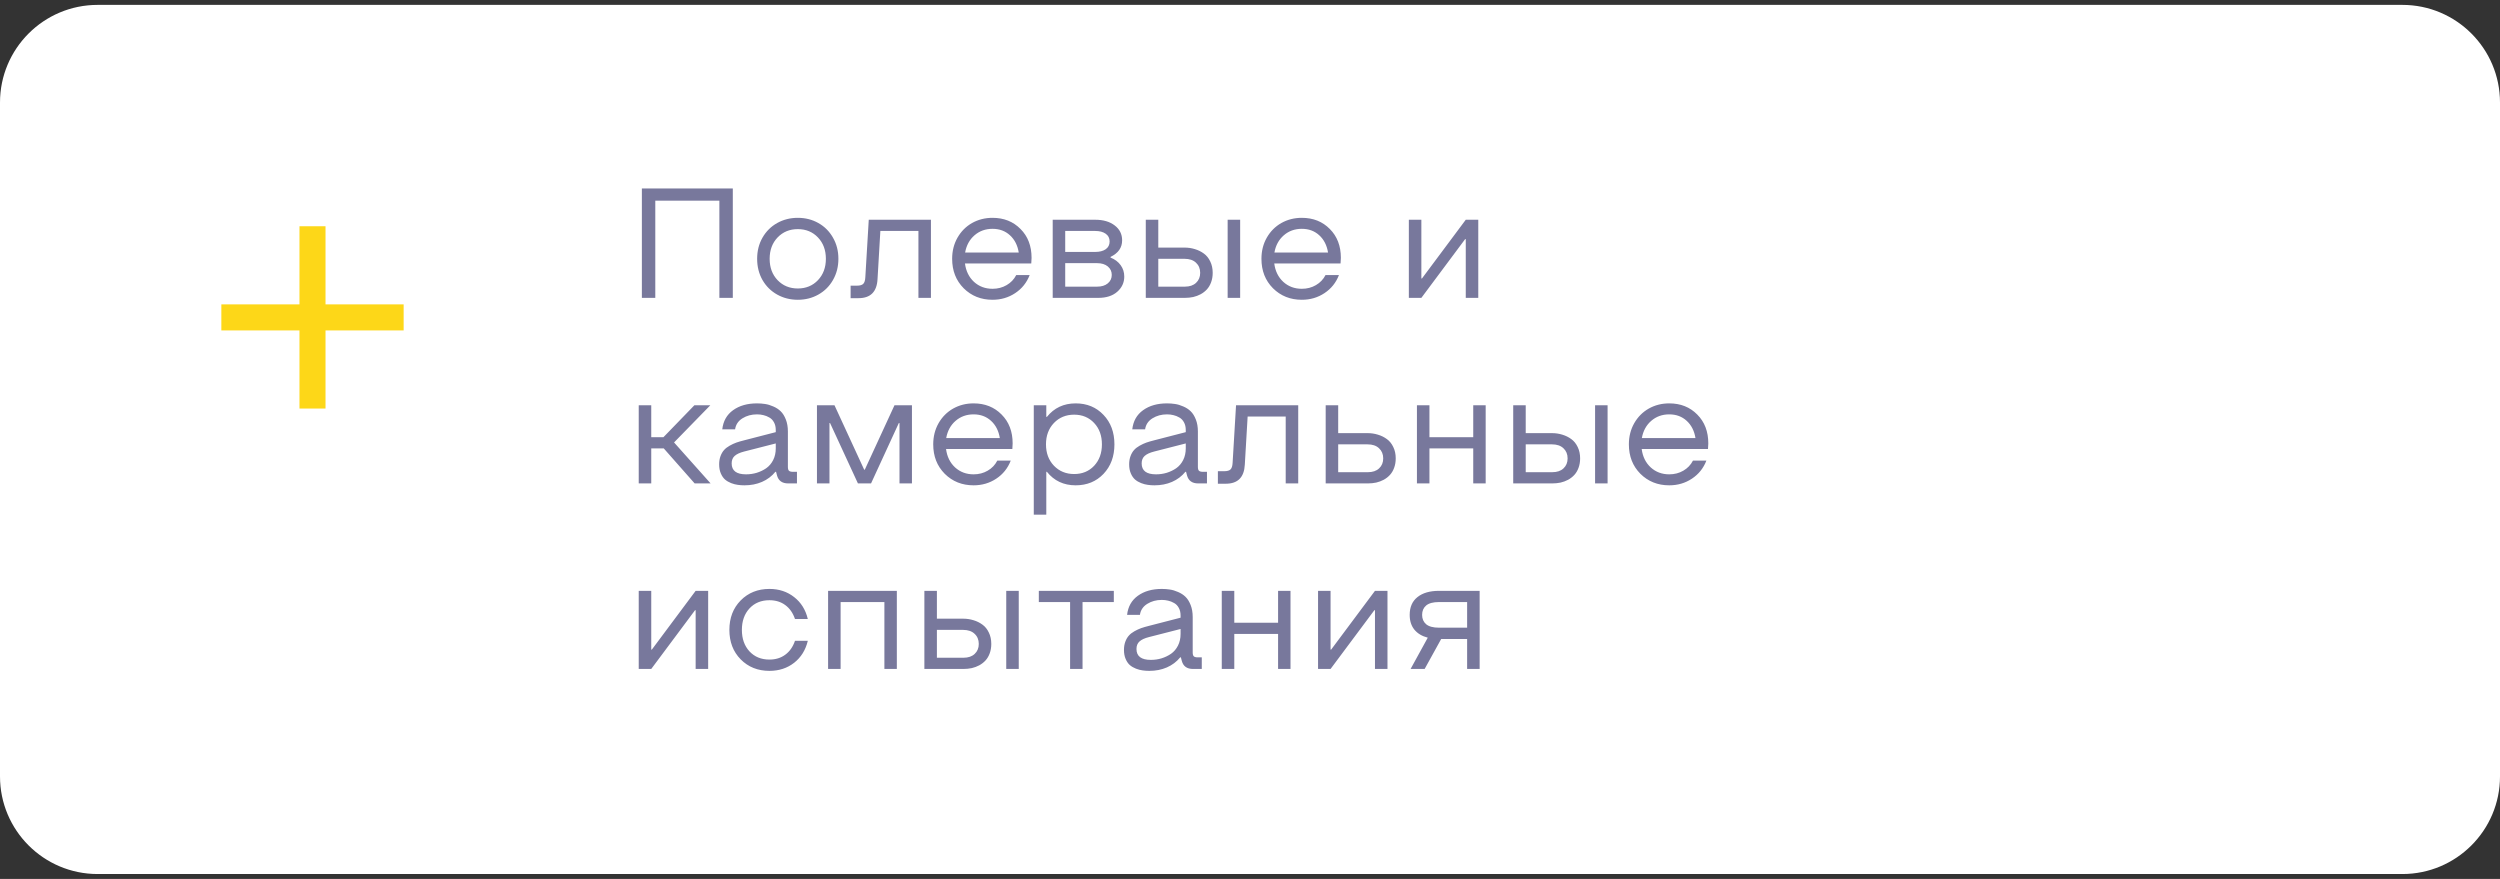 <?xml version="1.0" encoding="UTF-8"?> <svg xmlns="http://www.w3.org/2000/svg" width="256" height="90" viewBox="0 0 256 90" fill="none"><rect x="0" y="0" width="256" height="90" fill="#333333" stroke="none"/> <path d="M0 10.502C0 4.979 4.477 0.501 10 0.501H246C251.523 0.501 256 4.979 256 10.502V79.501C256 85.024 251.523 89.501 246 89.501H10C4.477 89.501 0 85.024 0 79.501V10.502Z" fill="white"></path> <mask id="mask0_684_148" style="mask-type:alpha" maskUnits="userSpaceOnUse" x="16" y="16" width="32" height="33"> <rect x="16" y="16.502" width="32" height="32" fill="#D9D9D9"></rect> </mask> <g mask="url(#mask0_684_148)"> <path d="M30.666 33.835H22.666V31.168H30.666V23.168H33.333V31.168H41.333V33.835H33.333V41.835H30.666V33.835Z" fill="#FDD718"></path> </g> <path d="M65.727 30.502V19.298H75.039V30.502H73.664V20.548H67.102V30.502H65.727ZM83.797 30.166C83.167 30.52 82.466 30.697 81.695 30.697C80.924 30.697 80.221 30.52 79.586 30.166C78.951 29.811 78.448 29.314 78.078 28.673C77.713 28.027 77.531 27.303 77.531 26.502C77.531 25.699 77.713 24.978 78.078 24.337C78.448 23.692 78.951 23.192 79.586 22.837C80.221 22.483 80.924 22.306 81.695 22.306C82.466 22.306 83.167 22.483 83.797 22.837C84.432 23.192 84.932 23.692 85.297 24.337C85.667 24.978 85.852 25.699 85.852 26.502C85.852 27.303 85.667 28.027 85.297 28.673C84.932 29.314 84.432 29.811 83.797 30.166ZM79.625 28.689C80.172 29.257 80.862 29.541 81.695 29.541C82.529 29.541 83.216 29.257 83.758 28.689C84.299 28.121 84.57 27.392 84.57 26.502C84.57 25.611 84.299 24.882 83.758 24.314C83.216 23.746 82.529 23.462 81.695 23.462C80.862 23.462 80.172 23.746 79.625 24.314C79.083 24.882 78.812 25.611 78.812 26.502C78.812 27.392 79.083 28.121 79.625 28.689ZM95.328 22.502V30.502H94.047V23.65H90.148L89.859 28.58C89.792 29.882 89.141 30.533 87.906 30.533H87.102V29.252H87.742C88.06 29.252 88.279 29.189 88.398 29.064C88.523 28.939 88.594 28.715 88.609 28.392L88.961 22.502H95.328ZM101.633 30.697C100.456 30.697 99.471 30.303 98.68 29.517C97.893 28.725 97.5 27.72 97.5 26.502C97.5 25.699 97.682 24.978 98.047 24.337C98.417 23.692 98.914 23.192 99.539 22.837C100.169 22.483 100.867 22.306 101.633 22.306C102.794 22.306 103.75 22.686 104.5 23.447C105.255 24.202 105.633 25.189 105.633 26.408L105.602 26.978H98.812C98.912 27.754 99.219 28.382 99.734 28.861C100.255 29.335 100.888 29.572 101.633 29.572C102.169 29.572 102.651 29.447 103.078 29.197C103.51 28.947 103.839 28.603 104.062 28.166H105.438C105.135 28.947 104.641 29.564 103.953 30.017C103.271 30.47 102.497 30.697 101.633 30.697ZM98.828 25.861H104.32C104.201 25.121 103.901 24.533 103.422 24.095C102.943 23.652 102.346 23.431 101.633 23.431C100.914 23.431 100.299 23.652 99.789 24.095C99.279 24.538 98.958 25.127 98.828 25.861ZM107.797 30.502V22.502H112.148C112.977 22.502 113.643 22.697 114.148 23.087C114.654 23.473 114.906 23.981 114.906 24.611C114.906 25.361 114.51 25.926 113.719 26.306V26.377C114.167 26.553 114.513 26.814 114.758 27.158C115.003 27.496 115.125 27.884 115.125 28.322C115.125 28.936 114.885 29.455 114.406 29.877C113.932 30.293 113.286 30.502 112.469 30.502H107.797ZM109.078 25.798H112.148C112.596 25.798 112.953 25.707 113.219 25.525C113.49 25.337 113.625 25.072 113.625 24.728C113.625 24.384 113.49 24.119 113.219 23.931C112.953 23.744 112.596 23.65 112.148 23.65H109.078V25.798ZM109.078 29.353H112.344C112.802 29.353 113.167 29.241 113.438 29.017C113.708 28.793 113.844 28.504 113.844 28.15C113.844 27.796 113.708 27.507 113.438 27.283C113.167 27.059 112.802 26.947 112.344 26.947H109.078V29.353ZM126.992 22.502V30.502H125.711V22.502H126.992ZM121.328 30.502H117.328V22.502H118.609V25.353H121.297C121.667 25.353 122.018 25.405 122.352 25.509C122.69 25.608 122.997 25.759 123.273 25.962C123.549 26.16 123.768 26.431 123.93 26.775C124.096 27.113 124.18 27.502 124.18 27.939C124.18 28.293 124.125 28.616 124.016 28.908C123.911 29.194 123.768 29.436 123.586 29.634C123.409 29.827 123.198 29.991 122.953 30.127C122.708 30.257 122.451 30.353 122.18 30.416C121.909 30.473 121.625 30.502 121.328 30.502ZM118.609 26.502V29.353H121.328C121.818 29.353 122.201 29.223 122.477 28.962C122.758 28.702 122.898 28.361 122.898 27.939C122.898 27.512 122.755 27.166 122.469 26.9C122.188 26.634 121.797 26.502 121.297 26.502H118.609ZM133.305 30.697C132.128 30.697 131.143 30.303 130.352 29.517C129.565 28.725 129.172 27.72 129.172 26.502C129.172 25.699 129.354 24.978 129.719 24.337C130.089 23.692 130.586 23.192 131.211 22.837C131.841 22.483 132.539 22.306 133.305 22.306C134.466 22.306 135.422 22.686 136.172 23.447C136.927 24.202 137.305 25.189 137.305 26.408L137.273 26.978H130.484C130.583 27.754 130.891 28.382 131.406 28.861C131.927 29.335 132.56 29.572 133.305 29.572C133.841 29.572 134.323 29.447 134.75 29.197C135.182 28.947 135.51 28.603 135.734 28.166H137.109C136.807 28.947 136.312 29.564 135.625 30.017C134.943 30.47 134.169 30.697 133.305 30.697ZM130.5 25.861H135.992C135.872 25.121 135.573 24.533 135.094 24.095C134.615 23.652 134.018 23.431 133.305 23.431C132.586 23.431 131.971 23.652 131.461 24.095C130.951 24.538 130.63 25.127 130.5 25.861ZM151.375 22.502V30.502H150.094V24.486H150.031L145.547 30.502H144.266V22.502H145.547V28.517H145.609L150.094 22.502H151.375ZM65.406 49.502V41.502H66.688V44.767H67.938L71.102 41.502H72.734L69.023 45.306L72.766 49.502H71.133L67.969 45.916H66.688V49.502H65.406ZM76.234 49.697C75.995 49.697 75.768 49.681 75.555 49.65C75.341 49.624 75.112 49.564 74.867 49.47C74.628 49.377 74.419 49.254 74.242 49.103C74.07 48.952 73.927 48.744 73.812 48.478C73.698 48.212 73.641 47.903 73.641 47.548C73.641 47.236 73.688 46.955 73.781 46.705C73.875 46.455 73.995 46.249 74.141 46.087C74.287 45.921 74.477 45.772 74.711 45.642C74.951 45.507 75.18 45.4 75.398 45.322C75.622 45.244 75.891 45.166 76.203 45.087L79.438 44.252V44.033C79.438 43.731 79.378 43.47 79.258 43.252C79.138 43.028 78.979 42.861 78.781 42.752C78.583 42.637 78.38 42.556 78.172 42.509C77.963 42.457 77.745 42.431 77.516 42.431C76.953 42.431 76.456 42.567 76.023 42.837C75.596 43.103 75.346 43.478 75.273 43.962H73.961C74.055 43.119 74.424 42.465 75.07 42.002C75.716 41.538 76.531 41.306 77.516 41.306C77.807 41.306 78.083 41.327 78.344 41.369C78.604 41.405 78.883 41.488 79.18 41.619C79.477 41.744 79.729 41.908 79.938 42.111C80.151 42.314 80.328 42.595 80.469 42.955C80.609 43.309 80.68 43.72 80.68 44.189V47.806C80.68 47.999 80.716 48.132 80.789 48.205C80.867 48.278 81.003 48.314 81.195 48.314H81.609V49.502H80.711C80.091 49.502 79.708 49.225 79.562 48.673L79.469 48.314H79.398C79.034 48.762 78.578 49.106 78.031 49.345C77.49 49.58 76.891 49.697 76.234 49.697ZM76.391 48.572C76.771 48.572 77.135 48.52 77.484 48.416C77.838 48.306 78.164 48.15 78.461 47.947C78.758 47.738 78.995 47.46 79.172 47.111C79.349 46.762 79.438 46.363 79.438 45.916V45.408L76.203 46.236C75.755 46.35 75.43 46.502 75.227 46.689C75.023 46.871 74.922 47.127 74.922 47.455C74.922 48.199 75.412 48.572 76.391 48.572ZM93.383 41.502V49.502H92.109V43.322H92.039L89.195 49.502H87.852L85 43.322H84.938V49.502H83.656V41.502H85.453L88.492 48.095H88.555L91.594 41.502H93.383ZM99.695 49.697C98.518 49.697 97.534 49.303 96.742 48.517C95.956 47.725 95.562 46.72 95.562 45.502C95.562 44.699 95.745 43.978 96.109 43.337C96.479 42.692 96.977 42.192 97.602 41.837C98.232 41.483 98.93 41.306 99.695 41.306C100.857 41.306 101.812 41.686 102.562 42.447C103.318 43.202 103.695 44.189 103.695 45.408L103.664 45.978H96.875C96.974 46.754 97.281 47.382 97.797 47.861C98.318 48.335 98.951 48.572 99.695 48.572C100.232 48.572 100.714 48.447 101.141 48.197C101.573 47.947 101.901 47.603 102.125 47.166H103.5C103.198 47.947 102.703 48.564 102.016 49.017C101.333 49.47 100.56 49.697 99.695 49.697ZM96.891 44.861H102.383C102.263 44.121 101.964 43.533 101.484 43.095C101.005 42.653 100.409 42.431 99.695 42.431C98.977 42.431 98.362 42.653 97.852 43.095C97.341 43.538 97.021 44.127 96.891 44.861ZM110.148 41.306C111.305 41.306 112.255 41.699 113 42.486C113.745 43.267 114.117 44.272 114.117 45.502C114.117 46.731 113.745 47.738 113 48.525C112.255 49.306 111.305 49.697 110.148 49.697C108.924 49.697 107.943 49.236 107.203 48.314H107.141V52.705H105.859V41.502H107.141V42.689H107.203C107.943 41.767 108.924 41.306 110.148 41.306ZM107.922 47.689C108.469 48.257 109.159 48.541 109.992 48.541C110.826 48.541 111.508 48.259 112.039 47.697C112.57 47.129 112.836 46.397 112.836 45.502C112.836 44.606 112.57 43.877 112.039 43.314C111.508 42.746 110.826 42.462 109.992 42.462C109.159 42.462 108.469 42.746 107.922 43.314C107.38 43.882 107.109 44.611 107.109 45.502C107.109 46.392 107.38 47.121 107.922 47.689ZM118.219 49.697C117.979 49.697 117.753 49.681 117.539 49.65C117.326 49.624 117.096 49.564 116.852 49.47C116.612 49.377 116.404 49.254 116.227 49.103C116.055 48.952 115.911 48.744 115.797 48.478C115.682 48.212 115.625 47.903 115.625 47.548C115.625 47.236 115.672 46.955 115.766 46.705C115.859 46.455 115.979 46.249 116.125 46.087C116.271 45.921 116.461 45.772 116.695 45.642C116.935 45.507 117.164 45.4 117.383 45.322C117.607 45.244 117.875 45.166 118.188 45.087L121.422 44.252V44.033C121.422 43.731 121.362 43.47 121.242 43.252C121.122 43.028 120.964 42.861 120.766 42.752C120.568 42.637 120.365 42.556 120.156 42.509C119.948 42.457 119.729 42.431 119.5 42.431C118.938 42.431 118.44 42.567 118.008 42.837C117.581 43.103 117.331 43.478 117.258 43.962H115.945C116.039 43.119 116.409 42.465 117.055 42.002C117.701 41.538 118.516 41.306 119.5 41.306C119.792 41.306 120.068 41.327 120.328 41.369C120.589 41.405 120.867 41.488 121.164 41.619C121.461 41.744 121.714 41.908 121.922 42.111C122.135 42.314 122.312 42.595 122.453 42.955C122.594 43.309 122.664 43.72 122.664 44.189V47.806C122.664 47.999 122.701 48.132 122.773 48.205C122.852 48.278 122.987 48.314 123.18 48.314H123.594V49.502H122.695C122.076 49.502 121.693 49.225 121.547 48.673L121.453 48.314H121.383C121.018 48.762 120.562 49.106 120.016 49.345C119.474 49.58 118.875 49.697 118.219 49.697ZM118.375 48.572C118.755 48.572 119.12 48.52 119.469 48.416C119.823 48.306 120.148 48.15 120.445 47.947C120.742 47.738 120.979 47.46 121.156 47.111C121.333 46.762 121.422 46.363 121.422 45.916V45.408L118.188 46.236C117.74 46.35 117.414 46.502 117.211 46.689C117.008 46.871 116.906 47.127 116.906 47.455C116.906 48.199 117.396 48.572 118.375 48.572ZM132.938 41.502V49.502H131.656V42.65H127.758L127.469 47.58C127.401 48.882 126.75 49.533 125.516 49.533H124.711V48.252H125.352C125.669 48.252 125.888 48.189 126.008 48.064C126.133 47.939 126.203 47.715 126.219 47.392L126.57 41.502H132.938ZM135.75 49.502V41.502H137.031V44.353H140.039C140.409 44.353 140.76 44.405 141.094 44.509C141.432 44.608 141.74 44.759 142.016 44.962C142.292 45.16 142.51 45.431 142.672 45.775C142.839 46.113 142.922 46.502 142.922 46.939C142.922 47.293 142.867 47.616 142.758 47.908C142.654 48.194 142.51 48.436 142.328 48.634C142.151 48.827 141.94 48.991 141.695 49.127C141.451 49.257 141.193 49.353 140.922 49.416C140.651 49.473 140.367 49.502 140.07 49.502H135.75ZM137.031 48.353H140.07C140.56 48.353 140.943 48.223 141.219 47.962C141.5 47.702 141.641 47.361 141.641 46.939C141.641 46.512 141.497 46.166 141.211 45.9C140.93 45.634 140.539 45.502 140.039 45.502H137.031V48.353ZM146.375 45.916V49.502H145.094V41.502H146.375V44.767H150.859V41.502H152.133V49.502H150.859V45.916H146.375ZM164.617 41.502V49.502H163.336V41.502H164.617ZM158.953 49.502H154.953V41.502H156.234V44.353H158.922C159.292 44.353 159.643 44.405 159.977 44.509C160.315 44.608 160.622 44.759 160.898 44.962C161.174 45.16 161.393 45.431 161.555 45.775C161.721 46.113 161.805 46.502 161.805 46.939C161.805 47.293 161.75 47.616 161.641 47.908C161.536 48.194 161.393 48.436 161.211 48.634C161.034 48.827 160.823 48.991 160.578 49.127C160.333 49.257 160.076 49.353 159.805 49.416C159.534 49.473 159.25 49.502 158.953 49.502ZM156.234 45.502V48.353H158.953C159.443 48.353 159.826 48.223 160.102 47.962C160.383 47.702 160.523 47.361 160.523 46.939C160.523 46.512 160.38 46.166 160.094 45.9C159.812 45.634 159.422 45.502 158.922 45.502H156.234ZM170.93 49.697C169.753 49.697 168.768 49.303 167.977 48.517C167.19 47.725 166.797 46.72 166.797 45.502C166.797 44.699 166.979 43.978 167.344 43.337C167.714 42.692 168.211 42.192 168.836 41.837C169.466 41.483 170.164 41.306 170.93 41.306C172.091 41.306 173.047 41.686 173.797 42.447C174.552 43.202 174.93 44.189 174.93 45.408L174.898 45.978H168.109C168.208 46.754 168.516 47.382 169.031 47.861C169.552 48.335 170.185 48.572 170.93 48.572C171.466 48.572 171.948 48.447 172.375 48.197C172.807 47.947 173.135 47.603 173.359 47.166H174.734C174.432 47.947 173.938 48.564 173.25 49.017C172.568 49.47 171.794 49.697 170.93 49.697ZM168.125 44.861H173.617C173.497 44.121 173.198 43.533 172.719 43.095C172.24 42.653 171.643 42.431 170.93 42.431C170.211 42.431 169.596 42.653 169.086 43.095C168.576 43.538 168.255 44.127 168.125 44.861ZM72.516 60.502V68.501H71.234V62.486H71.172L66.688 68.501H65.406V60.502H66.688V66.517H66.75L71.234 60.502H72.516ZM78.789 68.697C77.602 68.697 76.62 68.303 75.844 67.517C75.073 66.731 74.688 65.725 74.688 64.501C74.688 63.278 75.073 62.272 75.844 61.486C76.62 60.699 77.602 60.306 78.789 60.306C79.768 60.306 80.612 60.585 81.32 61.142C82.029 61.694 82.495 62.442 82.719 63.384H81.406C81.198 62.77 80.867 62.296 80.414 61.962C79.966 61.629 79.424 61.462 78.789 61.462C77.945 61.462 77.263 61.744 76.742 62.306C76.227 62.869 75.969 63.6 75.969 64.501C75.969 65.403 76.227 66.134 76.742 66.697C77.263 67.259 77.945 67.54 78.789 67.54C79.424 67.54 79.966 67.374 80.414 67.04C80.867 66.707 81.198 66.233 81.406 65.619H82.719C82.495 66.561 82.029 67.311 81.32 67.869C80.612 68.421 79.768 68.697 78.789 68.697ZM86.078 61.65V68.501H84.797V60.502H91.836V68.501H90.562V61.65H86.078ZM104.32 60.502V68.501H103.039V60.502H104.32ZM98.656 68.501H94.656V60.502H95.938V63.353H98.625C98.995 63.353 99.346 63.405 99.68 63.509C100.018 63.608 100.326 63.759 100.602 63.962C100.878 64.16 101.096 64.431 101.258 64.775C101.424 65.113 101.508 65.501 101.508 65.939C101.508 66.293 101.453 66.616 101.344 66.908C101.24 67.194 101.096 67.436 100.914 67.634C100.737 67.827 100.526 67.991 100.281 68.126C100.036 68.257 99.779 68.353 99.508 68.415C99.237 68.473 98.953 68.501 98.656 68.501ZM95.938 64.501V67.353H98.656C99.146 67.353 99.529 67.223 99.805 66.962C100.086 66.702 100.227 66.361 100.227 65.939C100.227 65.512 100.083 65.165 99.797 64.9C99.516 64.634 99.125 64.501 98.625 64.501H95.938ZM106.375 61.65V60.502H114.055V61.65H110.852V68.501H109.578V61.65H106.375ZM117.688 68.697C117.448 68.697 117.221 68.681 117.008 68.65C116.794 68.624 116.565 68.564 116.32 68.47C116.081 68.376 115.872 68.254 115.695 68.103C115.523 67.952 115.38 67.744 115.266 67.478C115.151 67.212 115.094 66.903 115.094 66.548C115.094 66.236 115.141 65.955 115.234 65.705C115.328 65.455 115.448 65.249 115.594 65.087C115.74 64.921 115.93 64.772 116.164 64.642C116.404 64.507 116.633 64.4 116.852 64.322C117.076 64.244 117.344 64.165 117.656 64.087L120.891 63.252V63.033C120.891 62.731 120.831 62.47 120.711 62.252C120.591 62.028 120.432 61.861 120.234 61.752C120.036 61.637 119.833 61.556 119.625 61.509C119.417 61.457 119.198 61.431 118.969 61.431C118.406 61.431 117.909 61.567 117.477 61.837C117.049 62.103 116.799 62.478 116.727 62.962H115.414C115.508 62.119 115.878 61.465 116.523 61.002C117.169 60.538 117.984 60.306 118.969 60.306C119.26 60.306 119.536 60.327 119.797 60.369C120.057 60.405 120.336 60.488 120.633 60.619C120.93 60.744 121.182 60.908 121.391 61.111C121.604 61.314 121.781 61.595 121.922 61.955C122.062 62.309 122.133 62.72 122.133 63.189V66.806C122.133 66.999 122.169 67.132 122.242 67.205C122.32 67.278 122.456 67.314 122.648 67.314H123.062V68.501H122.164C121.544 68.501 121.161 68.225 121.016 67.673L120.922 67.314H120.852C120.487 67.762 120.031 68.106 119.484 68.345C118.943 68.58 118.344 68.697 117.688 68.697ZM117.844 67.572C118.224 67.572 118.589 67.52 118.938 67.415C119.292 67.306 119.617 67.15 119.914 66.947C120.211 66.738 120.448 66.46 120.625 66.111C120.802 65.762 120.891 65.363 120.891 64.915V64.408L117.656 65.236C117.208 65.35 116.883 65.501 116.68 65.689C116.477 65.871 116.375 66.126 116.375 66.455C116.375 67.199 116.865 67.572 117.844 67.572ZM126.391 64.915V68.501H125.109V60.502H126.391V63.767H130.875V60.502H132.148V68.501H130.875V64.915H126.391ZM142.078 60.502V68.501H140.797V62.486H140.734L136.25 68.501H134.969V60.502H136.25V66.517H136.312L140.797 60.502H142.078ZM145.883 68.501H144.445L146.203 65.298C145.609 65.142 145.151 64.866 144.828 64.47C144.51 64.074 144.352 63.572 144.352 62.962C144.352 62.171 144.617 61.564 145.148 61.142C145.68 60.715 146.417 60.502 147.359 60.502H151.516V68.501H150.234V65.431H147.578L145.883 68.501ZM147.359 64.275H150.234V61.65H147.359C146.76 61.65 146.32 61.767 146.039 62.002C145.763 62.236 145.625 62.556 145.625 62.962C145.625 63.369 145.763 63.689 146.039 63.923C146.32 64.158 146.76 64.275 147.359 64.275Z" fill="#78789C"></path> </svg> 